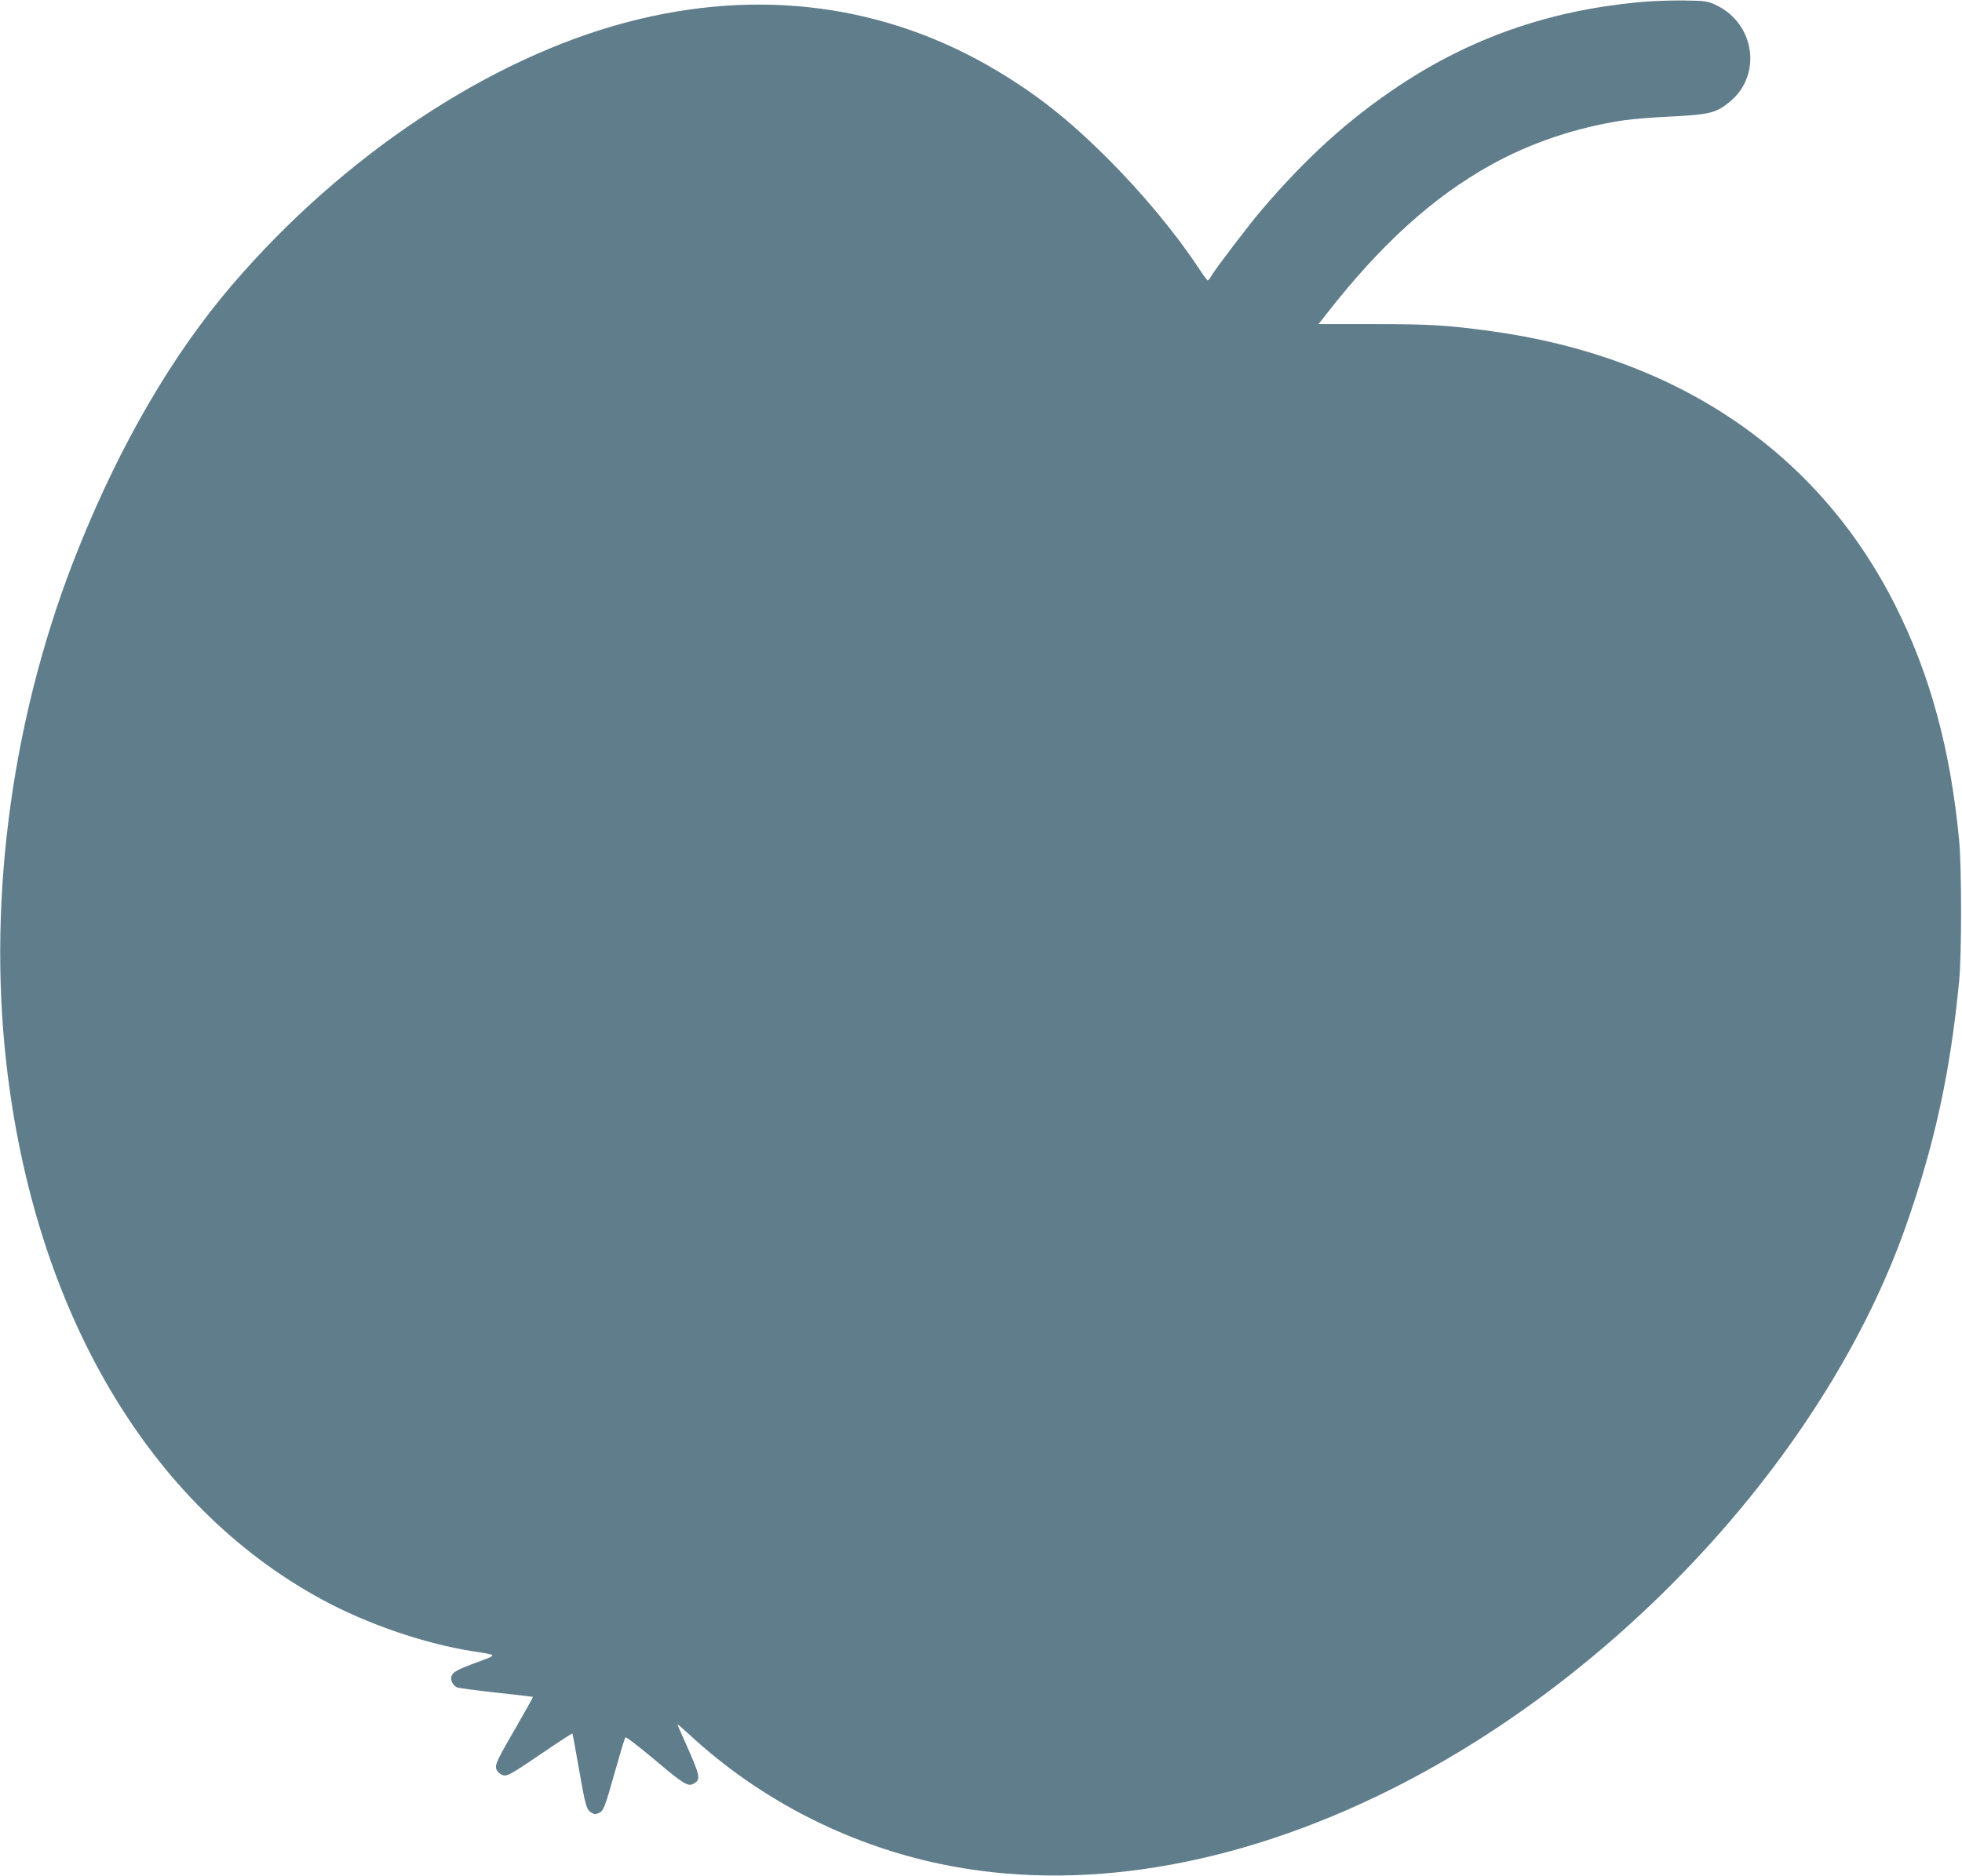 <?xml version="1.0" standalone="no"?>
<!DOCTYPE svg PUBLIC "-//W3C//DTD SVG 20010904//EN"
 "http://www.w3.org/TR/2001/REC-SVG-20010904/DTD/svg10.dtd">
<svg version="1.0" xmlns="http://www.w3.org/2000/svg"
 width="1280pt" height="1224pt" viewBox="0 0 1280 1224"
 preserveAspectRatio="xMidYMid meet">
<g transform="translate(0,1224) scale(0.1,-0.1)"
fill="#607d8b" stroke="none">
<path d="M10685 12225 c-584 -56 -1090 -233 -1560 -546 -326 -217 -598 -463
-890 -804 -80 -93 -301 -383 -332 -435 -9 -17 -20 -30 -24 -30 -3 0 -28 33
-54 73 -156 236 -369 493 -599 723 -252 251 -452 410 -716 569 -728 437 -1559
547 -2420 320 -899 -237 -1851 -870 -2572 -1710 -389 -453 -729 -1035 -1004
-1719 -428 -1060 -597 -2263 -473 -3361 182 -1617 930 -2890 2060 -3503 295
-160 666 -287 981 -337 169 -26 166 -22 34 -71 -133 -49 -162 -65 -171 -93 -7
-24 8 -57 34 -71 10 -5 126 -21 257 -35 131 -14 239 -27 241 -28 1 -2 -41 -77
-93 -168 -142 -244 -158 -277 -145 -306 6 -13 21 -28 34 -34 32 -15 50 -5 275
148 101 69 185 123 186 121 2 -1 20 -99 40 -215 46 -261 51 -279 82 -300 20
-13 30 -14 50 -4 32 14 40 35 109 281 32 113 61 209 65 213 4 5 85 -58 181
-138 198 -167 226 -185 263 -165 50 26 46 48 -53 269 -28 62 -51 115 -51 118
0 3 33 -25 73 -62 475 -442 1081 -746 1722 -864 909 -169 1936 22 2945 546
1481 769 2766 2193 3272 3627 189 536 293 1013 350 1611 16 173 16 742 -1 915
-56 586 -187 1071 -412 1521 -501 1003 -1421 1630 -2640 1798 -287 39 -398 46
-765 46 l-362 0 51 65 c353 453 693 762 1072 973 262 146 564 247 875 293 52
7 191 19 308 24 241 12 286 23 370 90 221 174 174 517 -85 638 -54 25 -68 27
-213 29 -85 1 -218 -4 -295 -12z"/>
</g>
</svg>
